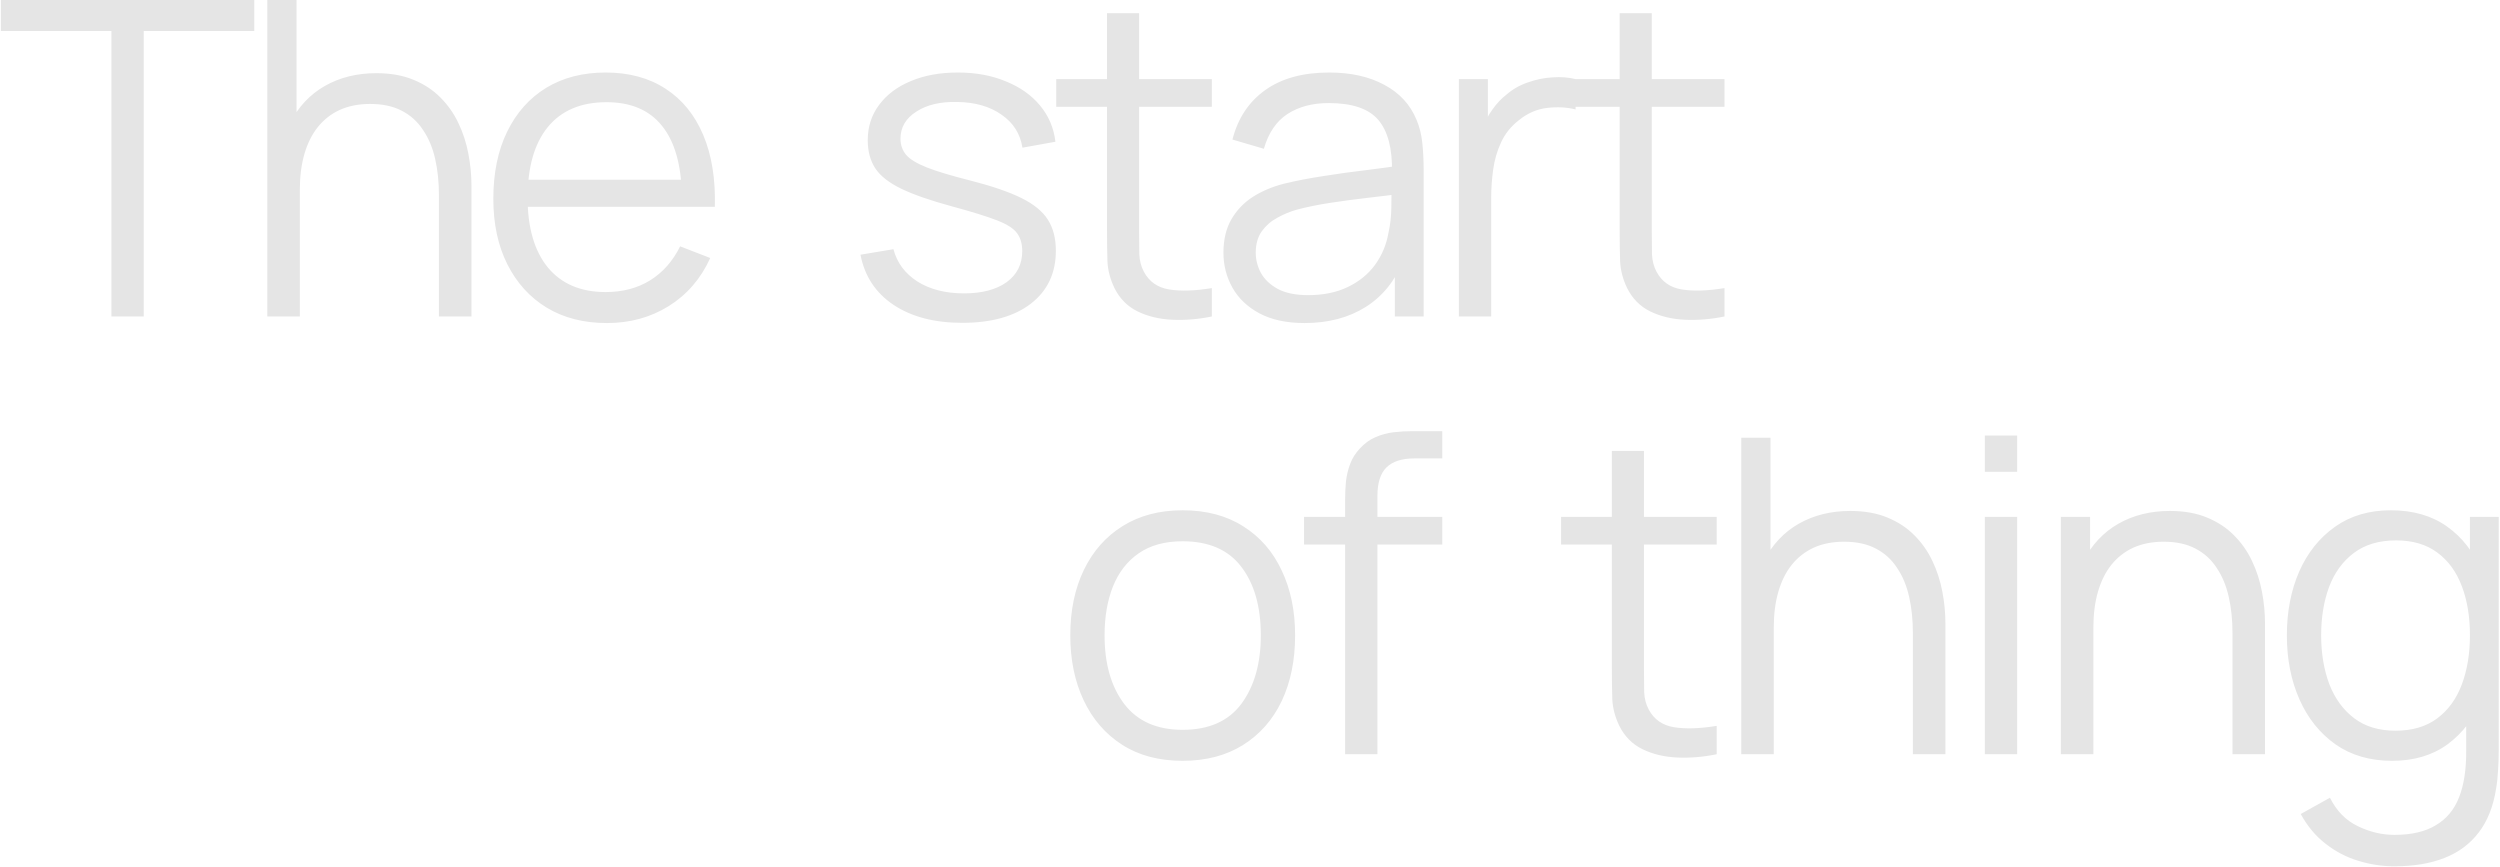 <svg width="1422" height="493" viewBox="0 0 1422 493" fill="none" xmlns="http://www.w3.org/2000/svg">
<path d="M63.375 180V17.625H0.5V-7.15256e-06H144.625V17.625H81.75V180H63.375ZM249.67 180V111.125C249.67 103.625 248.962 96.75 247.545 90.5C246.128 84.167 243.837 78.667 240.67 74C237.587 69.25 233.545 65.583 228.545 63C223.628 60.417 217.628 59.125 210.545 59.125C204.045 59.125 198.295 60.25 193.295 62.5C188.378 64.75 184.212 68 180.795 72.25C177.462 76.417 174.92 81.5 173.17 87.5C171.42 93.5 170.545 100.333 170.545 108L157.545 105.125C157.545 91.292 159.962 79.667 164.795 70.25C169.628 60.833 176.295 53.708 184.795 48.875C193.295 44.042 203.045 41.625 214.045 41.625C222.128 41.625 229.17 42.875 235.17 45.375C241.253 47.875 246.378 51.25 250.545 55.5C254.795 59.75 258.212 64.625 260.795 70.125C263.378 75.542 265.253 81.333 266.42 87.5C267.587 93.583 268.17 99.667 268.17 105.75V180H249.67ZM152.045 180V-7.15256e-06H168.67V101.625H170.545V180H152.045ZM345.232 183.75C332.066 183.75 320.649 180.833 310.982 175C301.399 169.167 293.941 160.958 288.607 150.375C283.274 139.792 280.607 127.375 280.607 113.125C280.607 98.375 283.232 85.625 288.482 74.875C293.732 64.125 301.107 55.833 310.607 50C320.191 44.167 331.482 41.25 344.482 41.25C357.816 41.25 369.191 44.333 378.607 50.5C388.024 56.583 395.149 65.333 399.982 76.75C404.816 88.167 407.024 101.792 406.607 117.625H387.857V111.125C387.524 93.625 383.732 80.417 376.482 71.5C369.316 62.583 358.816 58.125 344.982 58.125C330.482 58.125 319.357 62.833 311.607 72.25C303.941 81.667 300.107 95.083 300.107 112.5C300.107 129.5 303.941 142.708 311.607 152.125C319.357 161.458 330.316 166.125 344.482 166.125C354.149 166.125 362.566 163.917 369.732 159.5C376.982 155 382.691 148.542 386.857 140.125L403.982 146.75C398.649 158.5 390.774 167.625 380.357 174.125C370.024 180.542 358.316 183.75 345.232 183.75ZM293.607 117.625V102.25H396.732V117.625H293.607ZM547.32 183.625C531.487 183.625 518.445 180.208 508.195 173.375C498.029 166.542 491.779 157.042 489.445 144.875L508.195 141.75C510.195 149.417 514.737 155.542 521.82 160.125C528.987 164.625 537.82 166.875 548.32 166.875C558.57 166.875 566.654 164.75 572.57 160.5C578.487 156.167 581.445 150.292 581.445 142.875C581.445 138.708 580.487 135.333 578.57 132.75C576.737 130.083 572.945 127.625 567.195 125.375C561.445 123.125 552.862 120.458 541.445 117.375C529.195 114.042 519.612 110.708 512.695 107.375C505.779 104.042 500.862 100.208 497.945 95.875C495.029 91.458 493.57 86.083 493.57 79.75C493.57 72.083 495.737 65.375 500.07 59.625C504.404 53.792 510.404 49.292 518.07 46.125C525.737 42.875 534.654 41.25 544.82 41.25C554.987 41.25 564.07 42.917 572.07 46.25C580.154 49.5 586.654 54.083 591.57 60C596.487 65.917 599.404 72.792 600.32 80.625L581.57 84C580.32 76.083 576.362 69.833 569.695 65.25C563.112 60.583 554.737 58.167 544.57 58C534.987 57.75 527.195 59.583 521.195 63.5C515.195 67.333 512.195 72.458 512.195 78.875C512.195 82.458 513.279 85.542 515.445 88.125C517.612 90.625 521.529 93 527.195 95.25C532.945 97.5 541.112 99.958 551.695 102.625C564.112 105.792 573.862 109.125 580.945 112.625C588.029 116.125 593.07 120.25 596.07 125C599.07 129.75 600.57 135.625 600.57 142.625C600.57 155.375 595.82 165.417 586.32 172.75C576.904 180 563.904 183.625 547.32 183.625ZM689.293 180C681.71 181.583 674.21 182.208 666.793 181.875C659.46 181.542 652.876 179.958 647.043 177.125C641.293 174.292 636.918 169.875 633.918 163.875C631.501 158.875 630.168 153.833 629.918 148.75C629.751 143.583 629.668 137.708 629.668 131.125V7.5H647.918V130.375C647.918 136.042 647.96 140.792 648.043 144.625C648.21 148.375 649.085 151.708 650.668 154.625C653.668 160.208 658.418 163.542 664.918 164.625C671.501 165.708 679.626 165.458 689.293 163.875V180ZM600.793 60.75V45H689.293V60.75H600.793ZM742.016 183.75C731.849 183.75 723.307 181.917 716.391 178.25C709.557 174.583 704.432 169.708 701.016 163.625C697.599 157.542 695.891 150.917 695.891 143.75C695.891 136.417 697.349 130.167 700.266 125C703.266 119.75 707.307 115.458 712.391 112.125C717.557 108.792 723.516 106.25 730.266 104.5C737.099 102.833 744.641 101.375 752.891 100.125C761.224 98.792 769.349 97.667 777.266 96.75C785.266 95.75 792.266 94.792 798.266 93.875L791.766 97.875C792.016 84.542 789.432 74.667 784.016 68.25C778.599 61.833 769.182 58.625 755.766 58.625C746.516 58.625 738.682 60.708 732.266 64.875C725.932 69.042 721.474 75.625 718.891 84.625L701.016 79.375C704.099 67.292 710.307 57.917 719.641 51.25C728.974 44.583 741.099 41.25 756.016 41.25C768.349 41.25 778.807 43.583 787.391 48.25C796.057 52.833 802.182 59.5 805.766 68.25C807.432 72.167 808.516 76.542 809.016 81.375C809.516 86.208 809.766 91.125 809.766 96.125V180H793.391V146.125L798.141 148.125C793.557 159.708 786.432 168.542 776.766 174.625C767.099 180.708 755.516 183.75 742.016 183.75ZM744.141 167.875C752.724 167.875 760.224 166.333 766.641 163.25C773.057 160.167 778.224 155.958 782.141 150.625C786.057 145.208 788.599 139.125 789.766 132.375C790.766 128.042 791.307 123.292 791.391 118.125C791.474 112.875 791.516 108.958 791.516 106.375L798.516 110C792.266 110.833 785.474 111.667 778.141 112.5C770.891 113.333 763.724 114.292 756.641 115.375C749.641 116.458 743.307 117.75 737.641 119.25C733.807 120.333 730.099 121.875 726.516 123.875C722.932 125.792 719.974 128.375 717.641 131.625C715.391 134.875 714.266 138.917 714.266 143.75C714.266 147.667 715.224 151.458 717.141 155.125C719.141 158.792 722.307 161.833 726.641 164.25C731.057 166.667 736.891 167.875 744.141 167.875ZM829.807 180V45H846.307V77.5L843.057 73.25C844.557 69.25 846.515 65.583 848.932 62.25C851.348 58.833 853.973 56.042 856.807 53.875C860.307 50.792 864.39 48.458 869.057 46.875C873.723 45.208 878.432 44.25 883.182 44C887.932 43.667 892.265 44 896.182 45V62.25C891.265 61 885.89 60.708 880.057 61.375C874.223 62.042 868.848 64.375 863.932 68.375C859.432 71.875 856.057 76.083 853.807 81C851.557 85.833 850.057 91 849.307 96.5C848.557 101.917 848.182 107.292 848.182 112.625V180H829.807ZM980.895 180C973.311 181.583 965.811 182.208 958.395 181.875C951.061 181.542 944.478 179.958 938.645 177.125C932.895 174.292 928.52 169.875 925.52 163.875C923.103 158.875 921.77 153.833 921.52 148.75C921.353 143.583 921.27 137.708 921.27 131.125V7.5H939.52V130.375C939.52 136.042 939.561 140.792 939.645 144.625C939.811 148.375 940.686 151.708 942.27 154.625C945.27 160.208 950.02 163.542 956.52 164.625C963.103 165.708 971.228 165.458 980.895 163.875V180ZM892.395 60.75V45H980.895V60.75H892.395ZM672.656 432.75C659.24 432.75 647.781 429.708 638.281 423.625C628.781 417.542 621.49 409.125 616.406 398.375C611.323 387.625 608.781 375.292 608.781 361.375C608.781 347.208 611.365 334.792 616.531 324.125C621.698 313.458 629.031 305.167 638.531 299.25C648.115 293.25 659.49 290.25 672.656 290.25C686.156 290.25 697.656 293.292 707.156 299.375C716.74 305.375 724.031 313.75 729.031 324.5C734.115 335.167 736.656 347.458 736.656 361.375C736.656 375.542 734.115 388 729.031 398.75C723.948 409.417 716.615 417.75 707.031 423.75C697.448 429.75 685.99 432.75 672.656 432.75ZM672.656 415.125C687.656 415.125 698.823 410.167 706.156 400.25C713.49 390.25 717.156 377.292 717.156 361.375C717.156 345.042 713.448 332.042 706.031 322.375C698.698 312.708 687.573 307.875 672.656 307.875C662.573 307.875 654.24 310.167 647.656 314.75C641.156 319.25 636.281 325.542 633.031 333.625C629.865 341.625 628.281 350.875 628.281 361.375C628.281 377.625 632.031 390.667 639.531 400.5C647.031 410.25 658.073 415.125 672.656 415.125ZM765.105 429V284C765.105 280.5 765.272 277.042 765.605 273.625C766.022 270.208 766.814 266.958 767.98 263.875C769.147 260.708 770.98 257.792 773.48 255.125C776.23 252.125 779.23 249.958 782.48 248.625C785.73 247.208 789.105 246.292 792.605 245.875C796.189 245.458 799.689 245.25 803.105 245.25H820.355V260.75H804.355C797.355 260.75 792.105 262.458 788.605 265.875C785.189 269.292 783.48 274.667 783.48 282V429H765.105ZM741.73 309.75V294H820.355V309.75H741.73ZM976.451 429C968.868 430.583 961.368 431.208 953.951 430.875C946.618 430.542 940.035 428.958 934.201 426.125C928.451 423.292 924.076 418.875 921.076 412.875C918.66 407.875 917.326 402.833 917.076 397.75C916.91 392.583 916.826 386.708 916.826 380.125V256.5H935.076V379.375C935.076 385.042 935.118 389.792 935.201 393.625C935.368 397.375 936.243 400.708 937.826 403.625C940.826 409.208 945.576 412.542 952.076 413.625C958.66 414.708 966.785 414.458 976.451 412.875V429ZM887.951 309.75V294H976.451V309.75H887.951ZM1088.05 429V360.125C1088.05 352.625 1087.34 345.75 1085.92 339.5C1084.51 333.167 1082.22 327.667 1079.05 323C1075.97 318.25 1071.92 314.583 1066.92 312C1062.01 309.417 1056.01 308.125 1048.92 308.125C1042.42 308.125 1036.67 309.25 1031.67 311.5C1026.76 313.75 1022.59 317 1019.17 321.25C1015.84 325.417 1013.3 330.5 1011.55 336.5C1009.8 342.5 1008.92 349.333 1008.92 357L995.924 354.125C995.924 340.292 998.34 328.667 1003.17 319.25C1008.01 309.833 1014.67 302.708 1023.17 297.875C1031.67 293.042 1041.42 290.625 1052.42 290.625C1060.51 290.625 1067.55 291.875 1073.55 294.375C1079.63 296.875 1084.76 300.25 1088.92 304.5C1093.17 308.75 1096.59 313.625 1099.17 319.125C1101.76 324.542 1103.63 330.333 1104.8 336.5C1105.97 342.583 1106.55 348.667 1106.55 354.75V429H1088.05ZM990.424 429V249H1007.05V350.625H1008.92V429H990.424ZM1128.99 268.375V247.75H1147.36V268.375H1128.99ZM1128.99 429V294H1147.36V429H1128.99ZM1269.84 429V360.125C1269.84 352.625 1269.13 345.75 1267.71 339.5C1266.29 333.167 1264 327.667 1260.84 323C1257.75 318.25 1253.71 314.583 1248.71 312C1243.79 309.417 1237.79 308.125 1230.71 308.125C1224.21 308.125 1218.46 309.25 1213.46 311.5C1208.54 313.75 1204.38 317 1200.96 321.25C1197.63 325.417 1195.09 330.5 1193.34 336.5C1191.59 342.5 1190.71 349.333 1190.71 357L1177.71 354.125C1177.71 340.292 1180.13 328.667 1184.96 319.25C1189.79 309.833 1196.46 302.708 1204.96 297.875C1213.46 293.042 1223.21 290.625 1234.21 290.625C1242.29 290.625 1249.34 291.875 1255.34 294.375C1261.42 296.875 1266.54 300.25 1270.71 304.5C1274.96 308.75 1278.38 313.625 1280.96 319.125C1283.54 324.542 1285.42 330.333 1286.59 336.5C1287.75 342.583 1288.34 348.667 1288.34 354.75V429H1269.84ZM1172.21 429V294H1188.84V327.25H1190.71V429H1172.21ZM1361.9 492.75C1354.98 492.75 1348.15 491.708 1341.4 489.625C1334.73 487.625 1328.57 484.417 1322.9 480C1317.23 475.667 1312.48 470 1308.65 463L1325.27 453.75C1329.02 461.25 1334.27 466.625 1341.02 469.875C1347.86 473.208 1354.82 474.875 1361.9 474.875C1371.65 474.875 1379.52 473.042 1385.52 469.375C1391.61 465.792 1396.02 460.458 1398.77 453.375C1401.52 446.292 1402.86 437.458 1402.77 426.875V390.875H1404.9V294H1421.27V427.125C1421.27 430.958 1421.15 434.625 1420.9 438.125C1420.73 441.708 1420.36 445.208 1419.77 448.625C1418.19 458.708 1414.9 467 1409.9 473.5C1404.98 480 1398.48 484.833 1390.4 488C1382.4 491.167 1372.9 492.75 1361.9 492.75ZM1360.65 432.75C1348.07 432.75 1337.32 429.625 1328.4 423.375C1319.48 417.042 1312.65 408.5 1307.9 397.75C1303.15 387 1300.77 374.875 1300.77 361.375C1300.77 347.958 1303.11 335.875 1307.77 325.125C1312.52 314.375 1319.32 305.875 1328.15 299.625C1336.98 293.375 1347.57 290.25 1359.9 290.25C1372.57 290.25 1383.23 293.333 1391.9 299.5C1400.57 305.667 1407.11 314.125 1411.52 324.875C1416.02 335.542 1418.27 347.708 1418.27 361.375C1418.27 374.792 1416.07 386.917 1411.65 397.75C1407.23 408.5 1400.73 417.042 1392.15 423.375C1383.57 429.625 1373.07 432.75 1360.65 432.75ZM1362.52 415.625C1372.11 415.625 1380.02 413.292 1386.27 408.625C1392.52 403.958 1397.19 397.542 1400.27 389.375C1403.36 381.125 1404.9 371.792 1404.9 361.375C1404.9 350.792 1403.36 341.458 1400.27 333.375C1397.19 325.208 1392.52 318.833 1386.27 314.25C1380.11 309.667 1372.32 307.375 1362.9 307.375C1353.23 307.375 1345.23 309.75 1338.9 314.5C1332.57 319.25 1327.86 325.708 1324.77 333.875C1321.77 342.042 1320.27 351.208 1320.27 361.375C1320.27 371.625 1321.82 380.875 1324.9 389.125C1328.07 397.292 1332.77 403.75 1339.02 408.5C1345.27 413.25 1353.11 415.625 1362.52 415.625Z" fill="#E5E5E5"/>
</svg>
